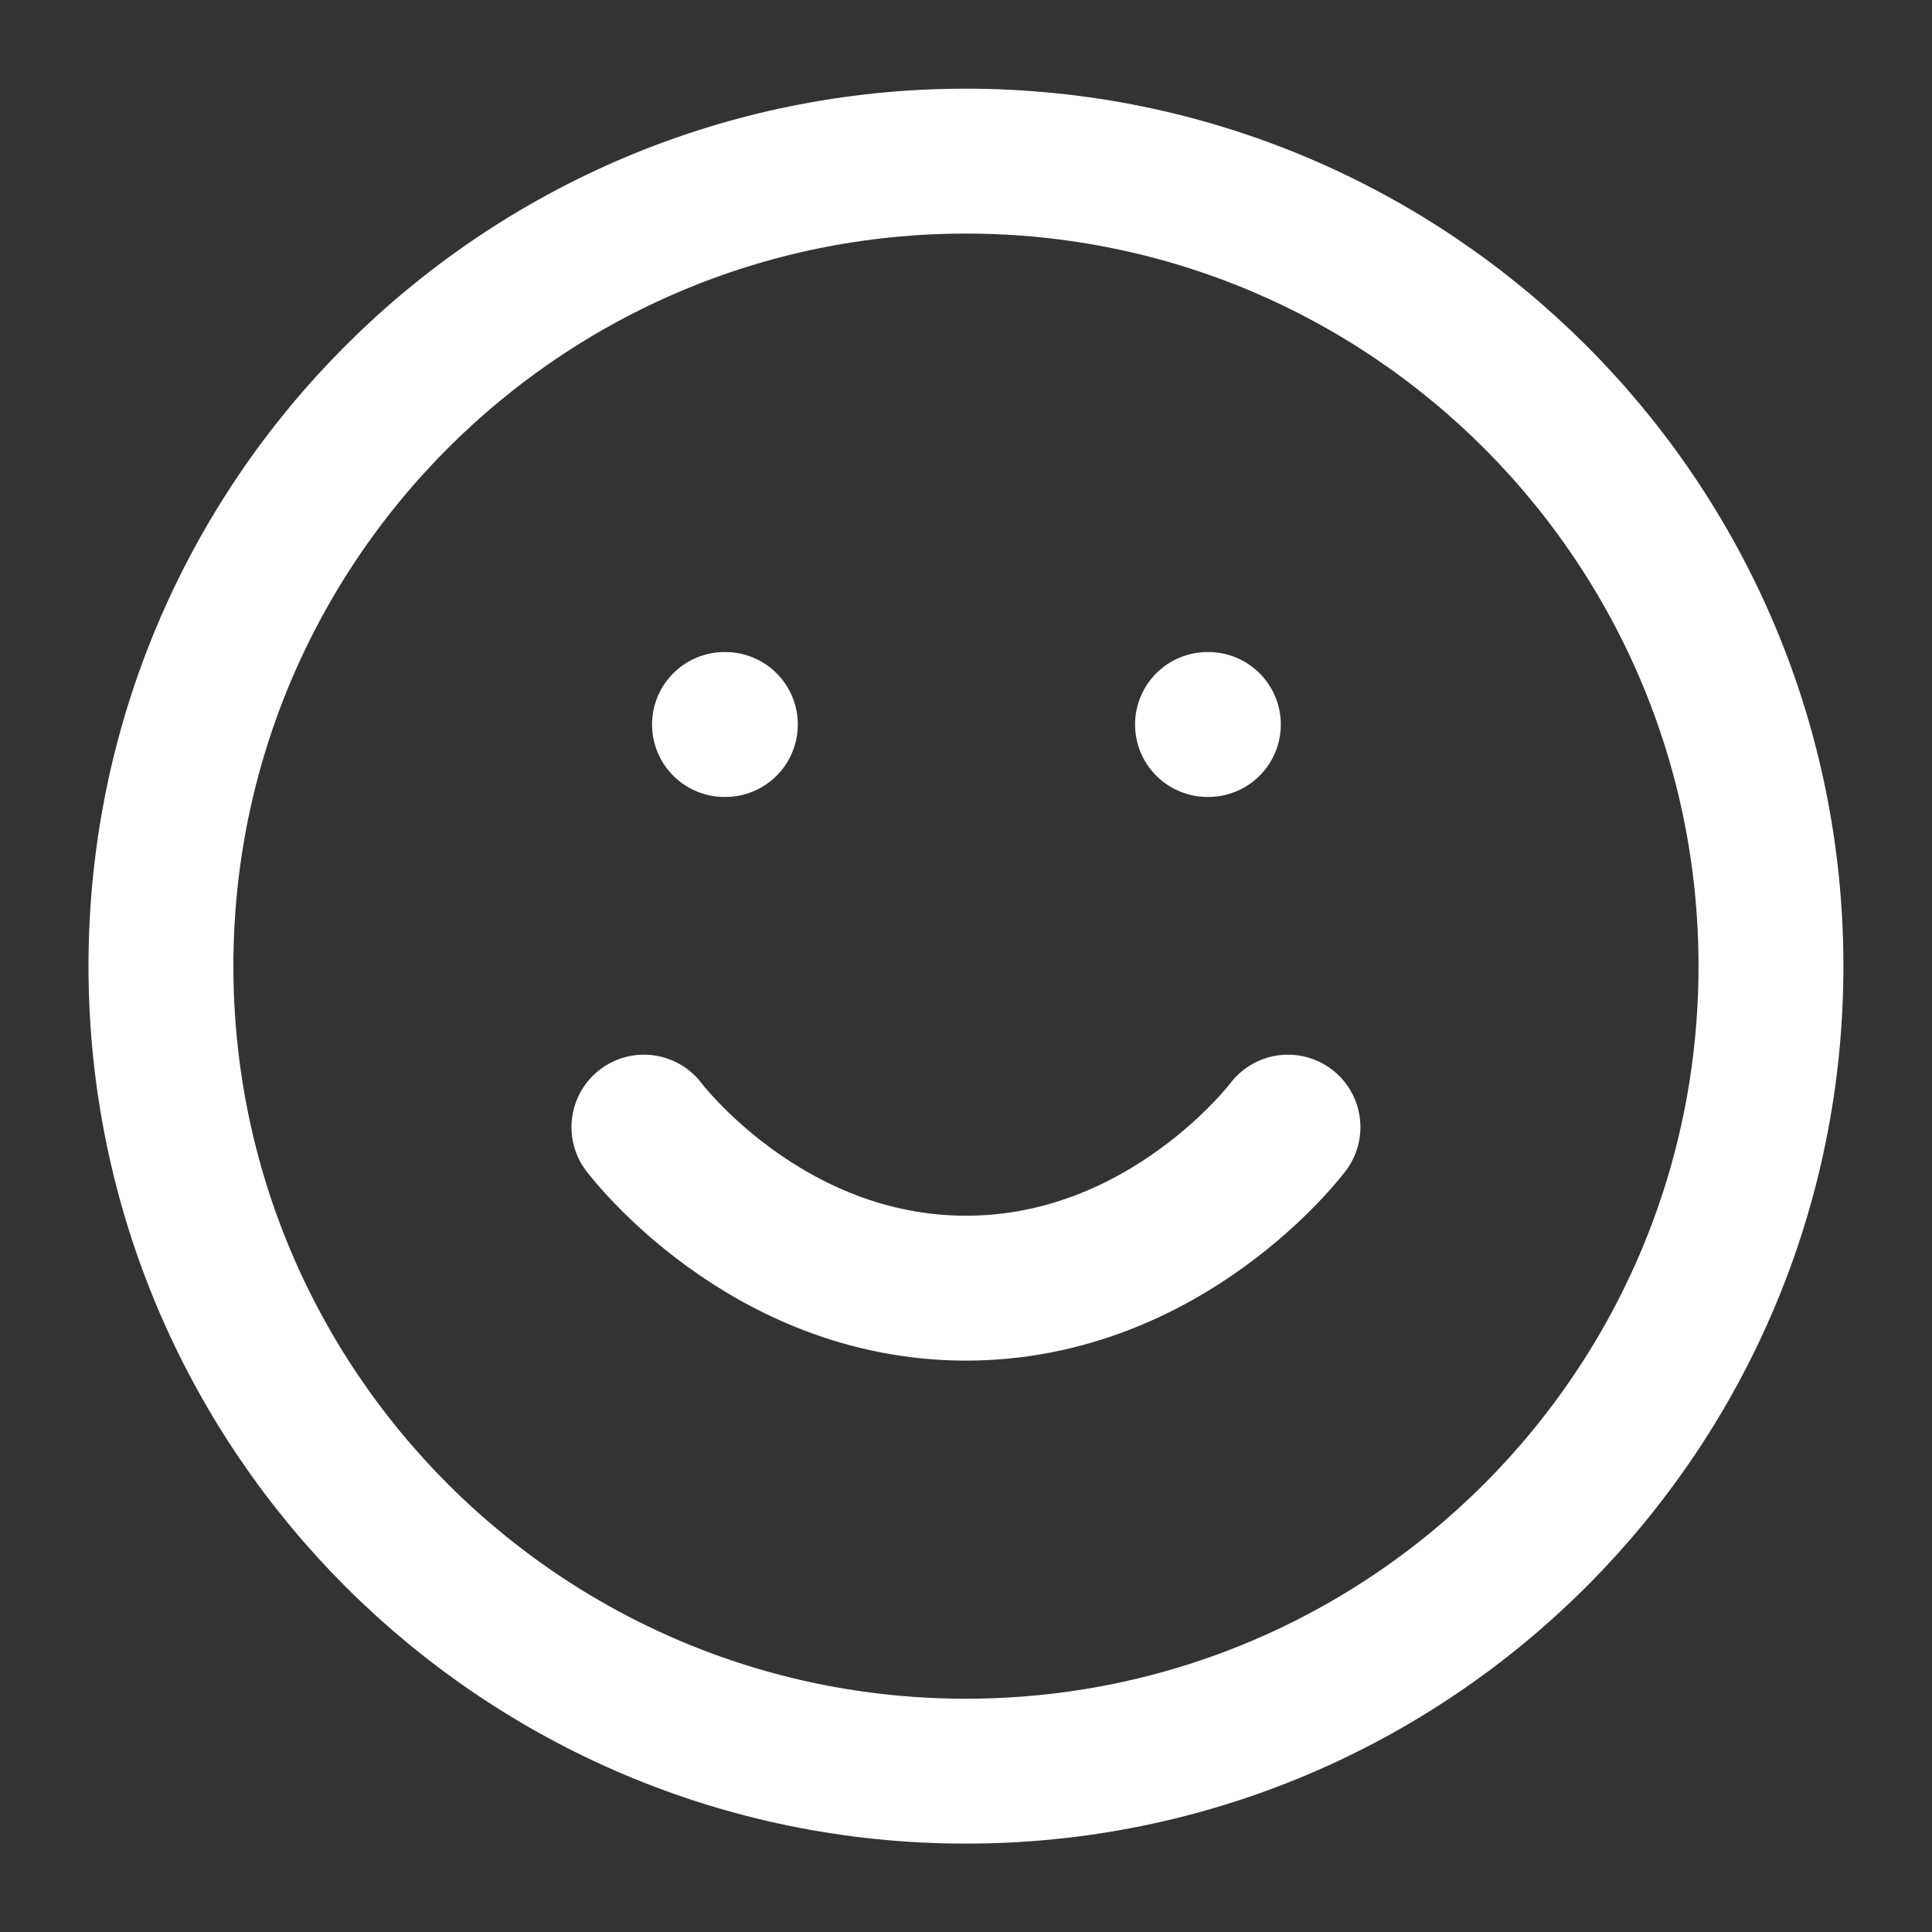<svg width="20" height="20" viewBox="0 0 20 20" fill="none" xmlns="http://www.w3.org/2000/svg">
<rect x="0" y="0" width="20" height="20" fill="#333333" stroke="none"/>
<g clip-path="url(#clip0_9822_342)">
<path d="M9.999 18.335C14.602 18.335 18.333 14.604 18.333 10.001C18.333 5.399 14.602 1.668 9.999 1.668C5.397 1.668 1.666 5.399 1.666 10.001C1.666 14.604 5.397 18.335 9.999 18.335Z" stroke="white" stroke-width="1.5" stroke-linecap="round" stroke-linejoin="round"/>
<path d="M6.666 11.668C6.666 11.668 7.916 13.335 9.999 13.335C12.083 13.335 13.333 11.668 13.333 11.668" stroke="white" stroke-width="1.5" stroke-linecap="round" stroke-linejoin="round"/>
<path d="M7.5 7.5H7.509" stroke="white" stroke-width="1.5" stroke-linecap="round" stroke-linejoin="round"/>
<path d="M12.5 7.5H12.509" stroke="white" stroke-width="1.5" stroke-linecap="round" stroke-linejoin="round"/>
</g>
<defs>
<clipPath id="clip0_9822_342">
<rect width="20" height="20" fill="white"/>
</clipPath>
</defs>
</svg>
